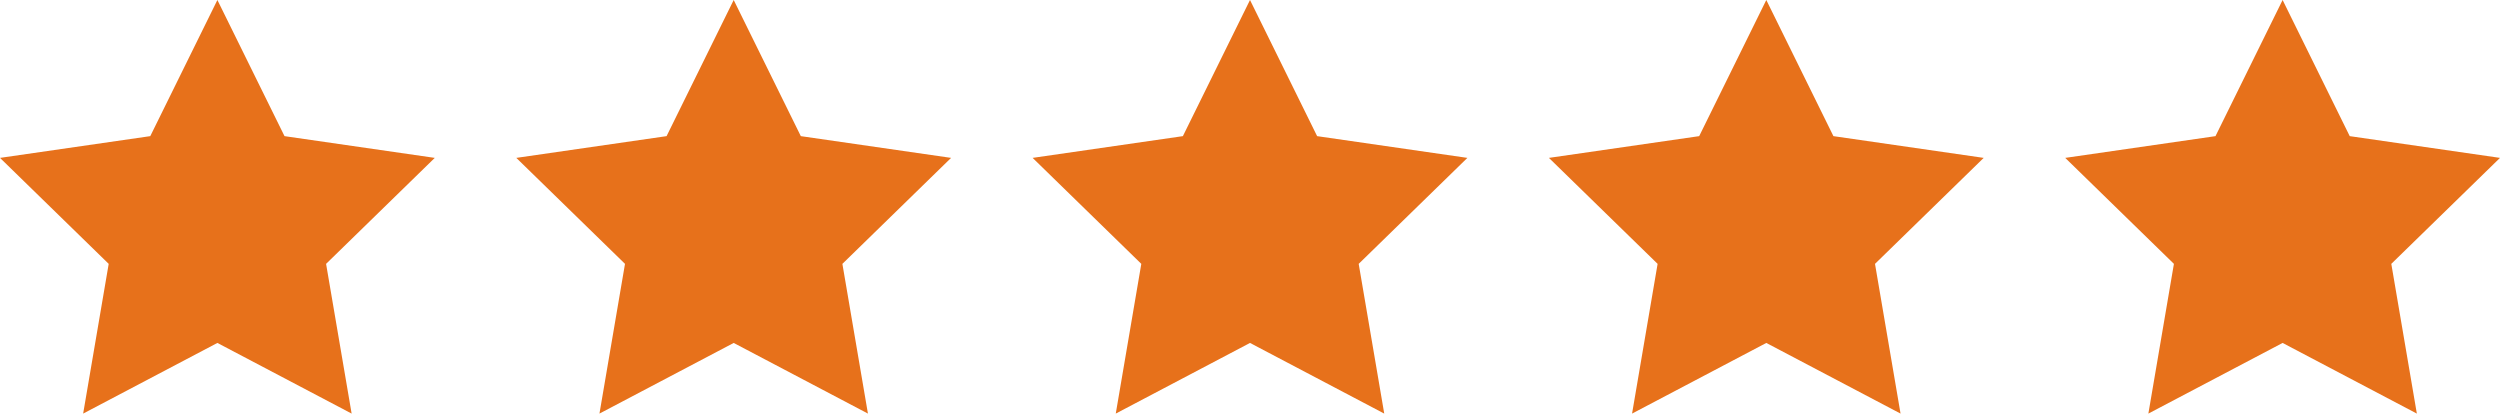 <svg xmlns="http://www.w3.org/2000/svg" viewBox="0 0 92 15.22">
    <polygon style="fill: #e7711b;"
        points="8 0 10.47 5.01 16 5.81 12 9.71 12.94 15.22 8 12.62 3.06 15.22 4 9.71 0 5.81 5.53 5.01 8 0" />
    <polygon style="fill: #e7711b;"
        points="27 0 29.47 5.01 35 5.81 31 9.71 31.94 15.22 27 12.62 22.06 15.22 23 9.71 19 5.81 24.53 5.01 27 0" />
    <polygon style="fill: #e7711b;"
        points="46 0 48.47 5.01 54 5.81 50 9.71 50.94 15.22 46 12.62 41.06 15.22 42 9.71 38 5.81 43.53 5.01 46 0" />
    <polygon style="fill: #e7711b;"
        points="65 0 67.47 5.01 73 5.81 69 9.71 69.94 15.22 65 12.62 60.06 15.22 61 9.71 57 5.81 62.53 5.01 65 0" />
    <polygon style="fill: #e7711b;"
        points="84 0 86.47 5.01 92 5.81 88 9.71 88.94 15.22 84 12.62 79.06 15.22 80 9.71 76 5.81 81.53 5.01 84 0" />
</svg>